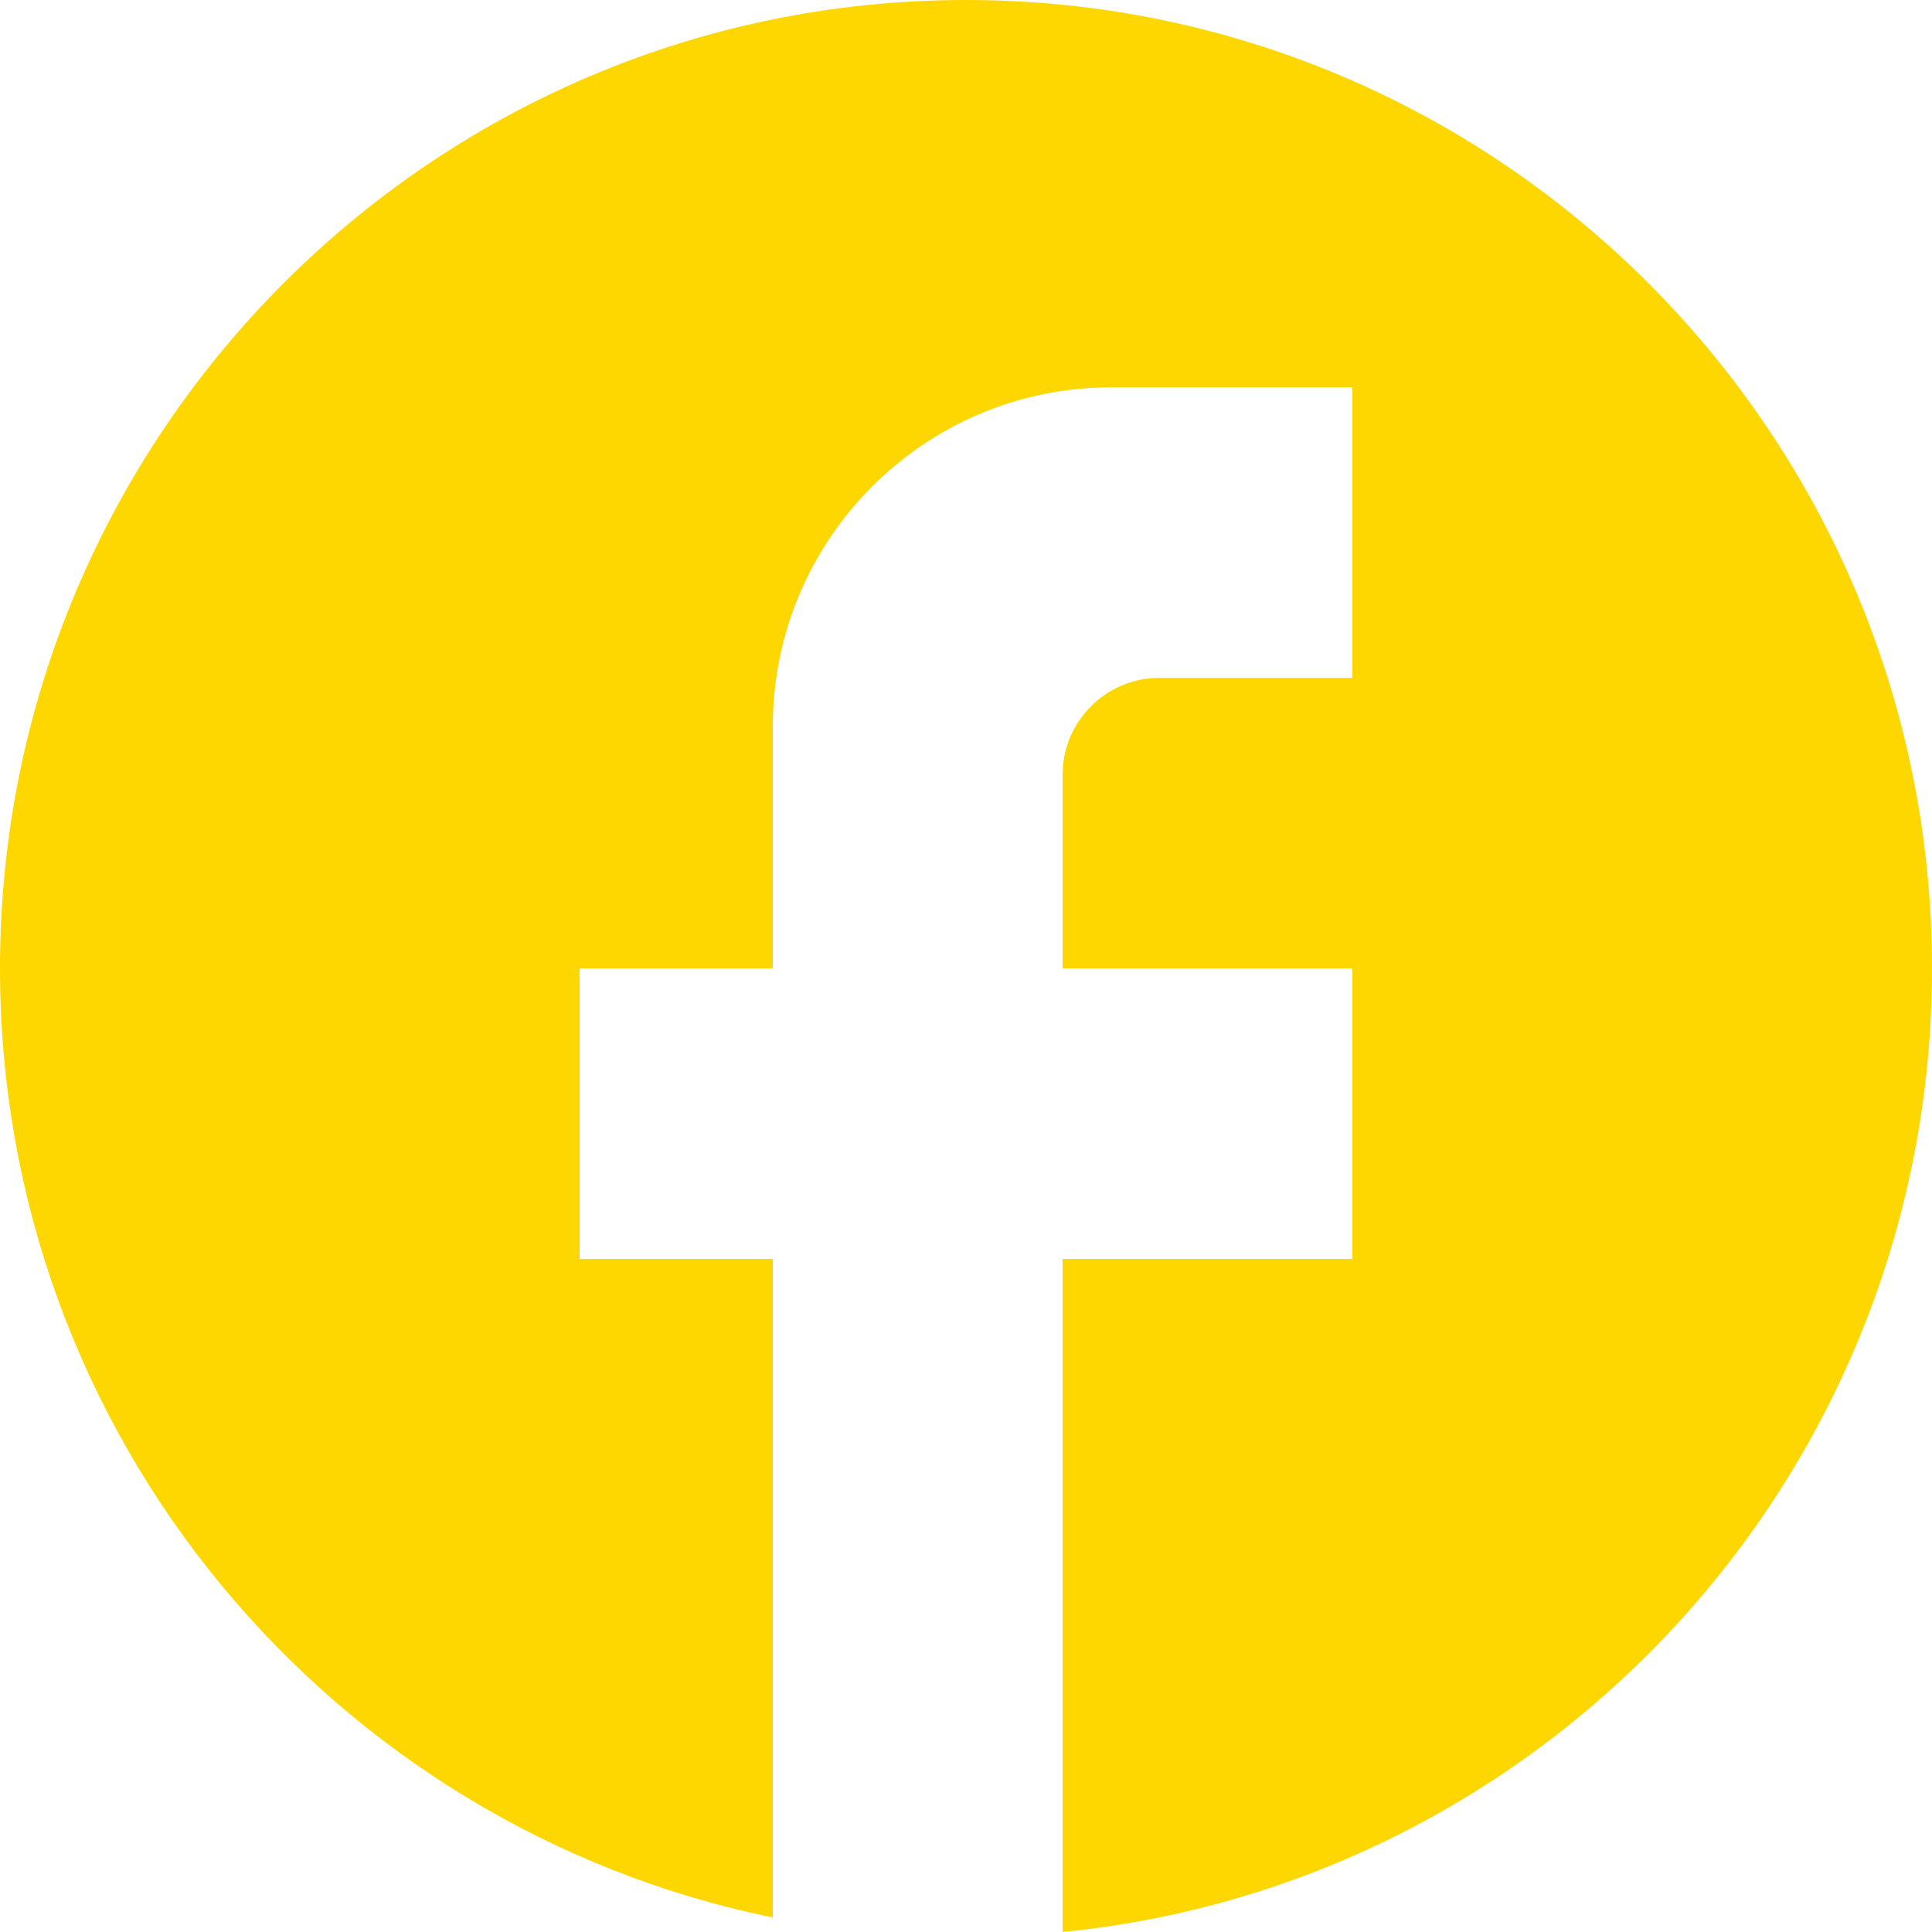 <svg width="56" height="56" viewBox="0 0 56 56" fill="none" xmlns="http://www.w3.org/2000/svg">
<path d="M56 28.07C56 12.575 43.456 0 28 0C12.544 0 0 12.575 0 28.07C0 41.656 9.632 52.968 22.4 55.579V36.491H16.8V28.07H22.4V21.053C22.4 15.635 26.796 11.228 32.2 11.228H39.2V19.649H33.6C32.06 19.649 30.8 20.912 30.8 22.456V28.07H39.2V36.491H30.8V56C44.94 54.596 56 42.639 56 28.07Z" fill="#FFD700"/>
</svg>
